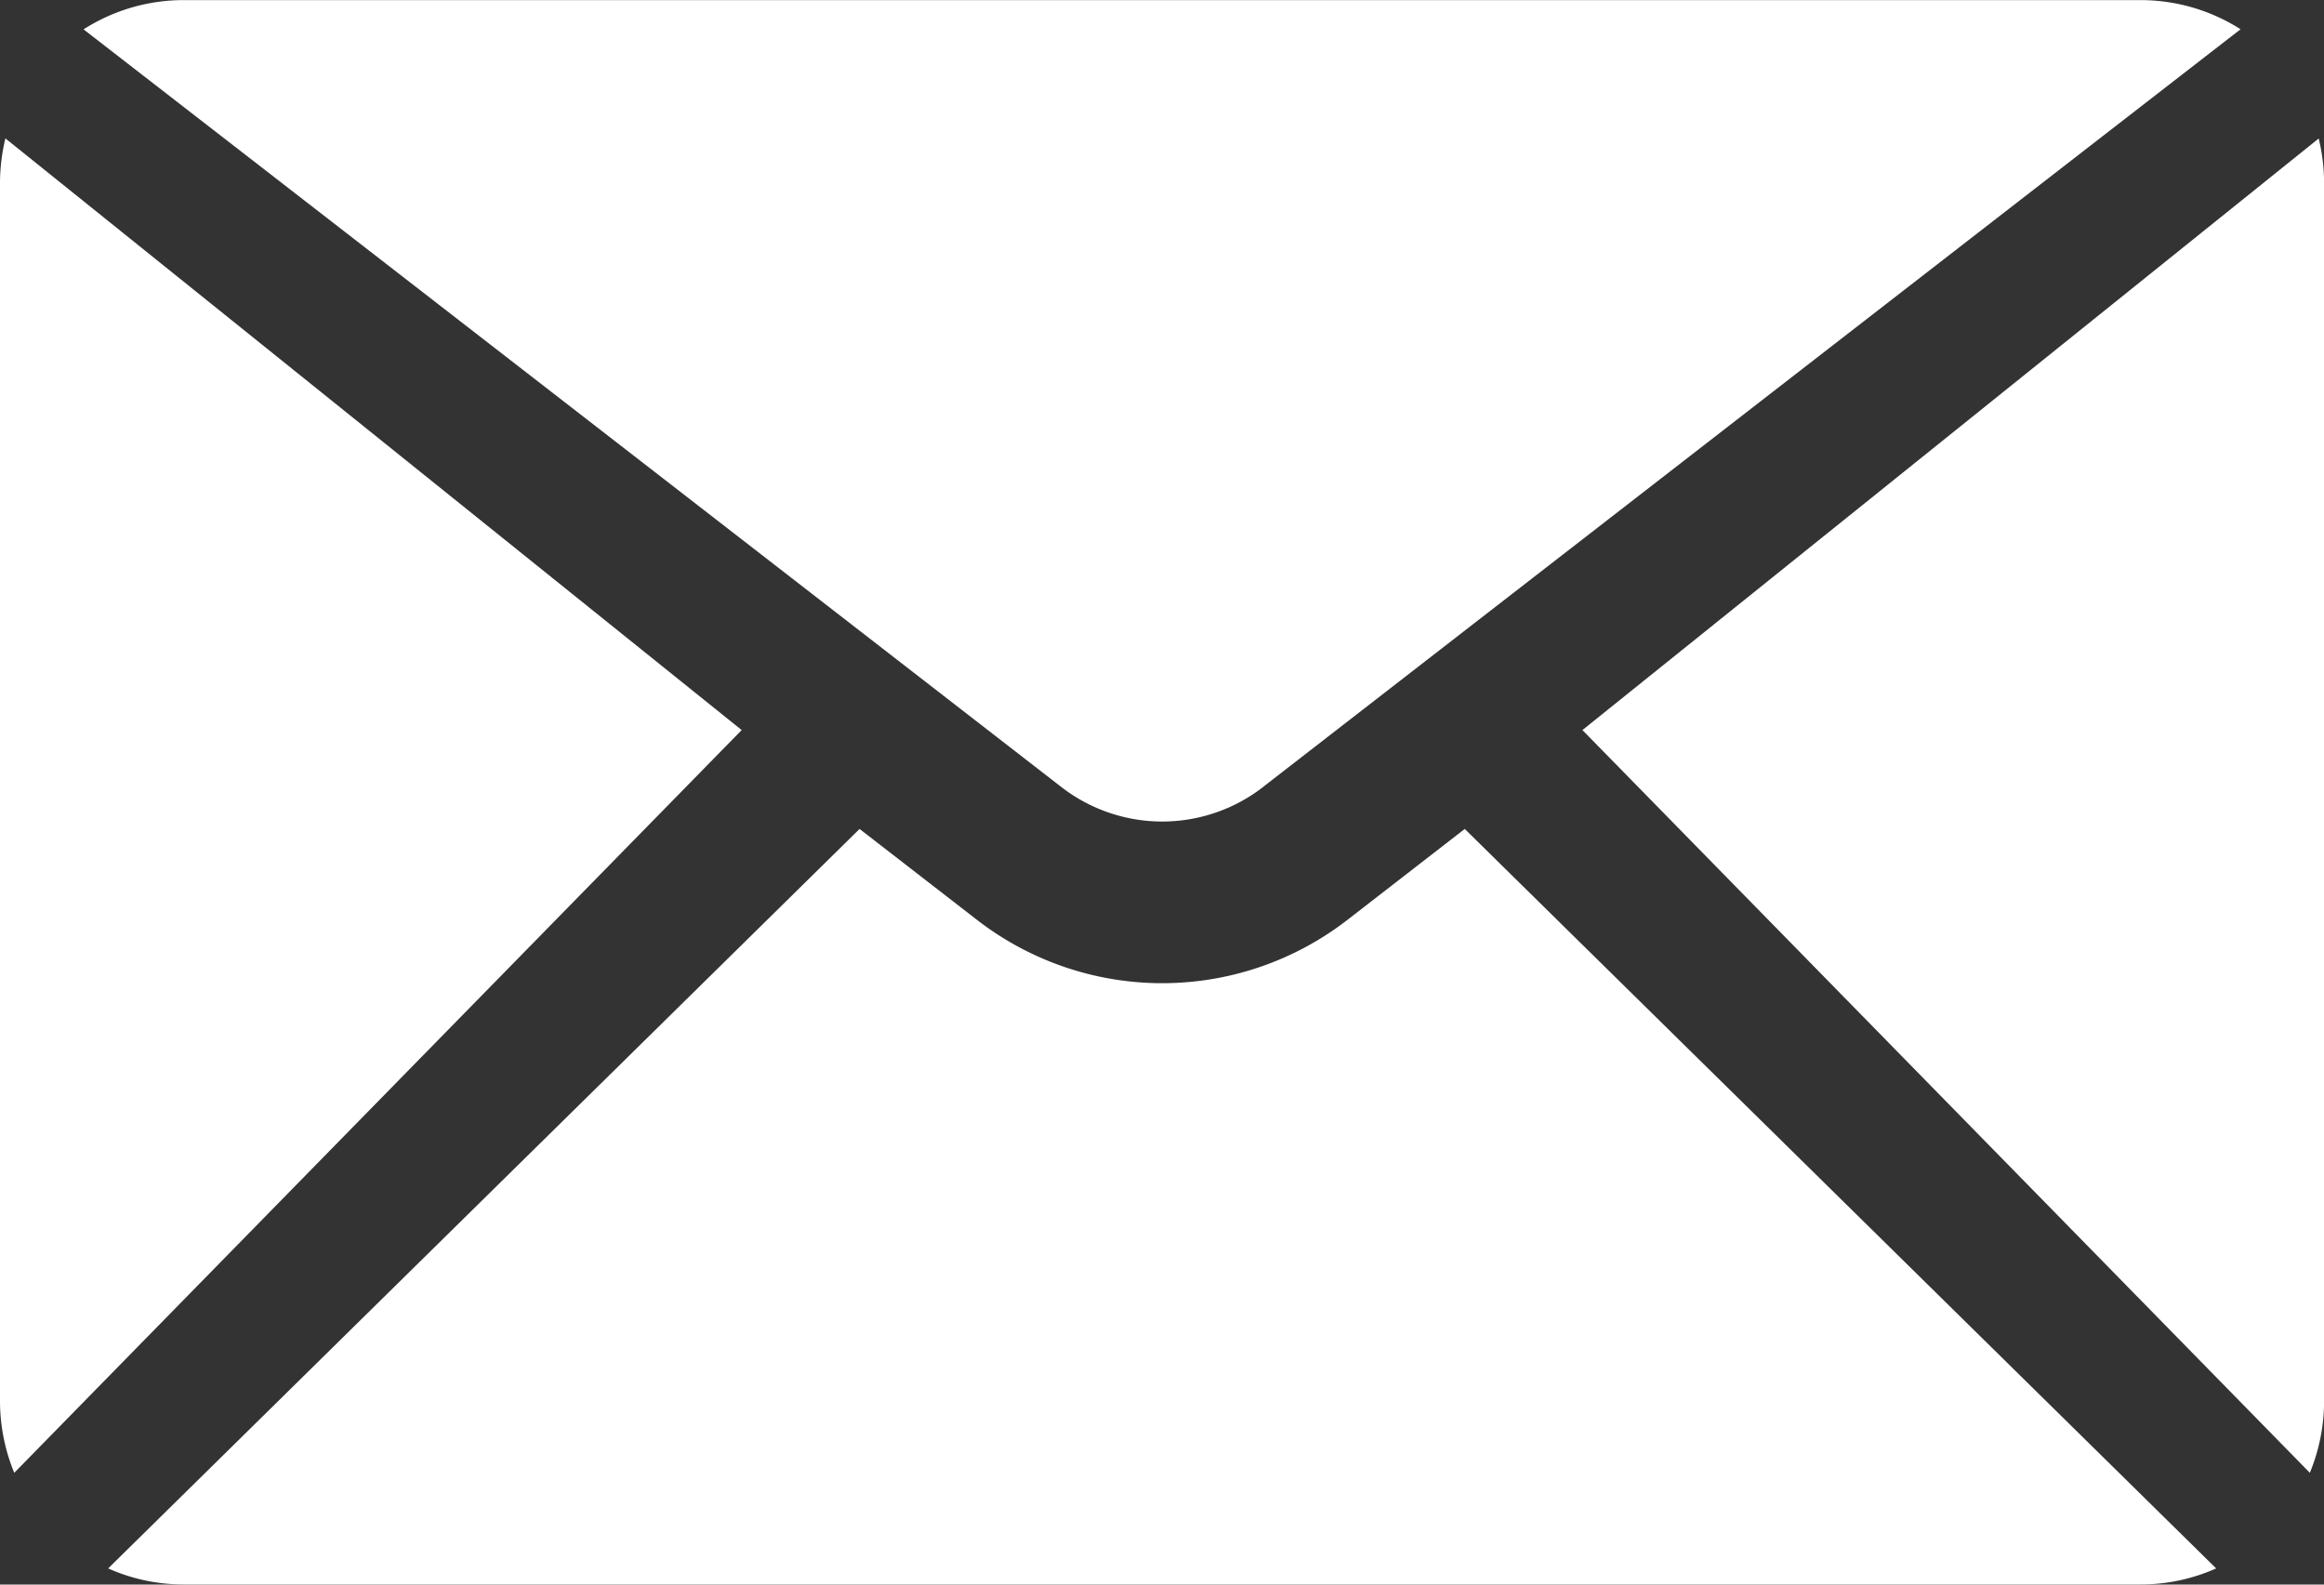 <svg xmlns="http://www.w3.org/2000/svg" width="22" height="15" viewBox="0 0 22 15">
  <rect x="0" y="0" width="22" height="15" fill="#333333" stroke="none"/>
  <g id="ico-mail" transform="translate(17855 9441.964)">
    <path id="パス_395" data-name="パス 395" d="M.051,58.548A1.825,1.825,0,0,0,0,58.975v11.52a1.787,1.787,0,0,0,.135.685l6.886-7.031Z" transform="translate(-17855 -9499.202)" fill="#fff"/>
    <path id="パス_396" data-name="パス 396" d="M13.693,71.445a2.864,2.864,0,0,1-3.506,0l-1.112-.861-7.113,7a1.754,1.754,0,0,0,.717.152H21.2a1.756,1.756,0,0,0,.717-.152l-7.113-7Z" transform="translate(-17855.938 -9504.701)" fill="#fff"/>
    <path id="パス_397" data-name="パス 397" d="M12.681,63.486l9.254-7.173a1.76,1.76,0,0,0-.952-.276H2.47a1.758,1.758,0,0,0-.954.277l9.256,7.172a1.559,1.559,0,0,0,1.91,0" transform="translate(-17855.725 -9498)" fill="#fff"/>
    <path id="パス_398" data-name="パス 398" d="M35.106,58.55l-6.97,5.6,6.886,7.031a1.792,1.792,0,0,0,.135-.685V58.976a1.816,1.816,0,0,0-.051-.426" transform="translate(-17868.156 -9499.203)" fill="#fff"/>
  </g>
</svg>
